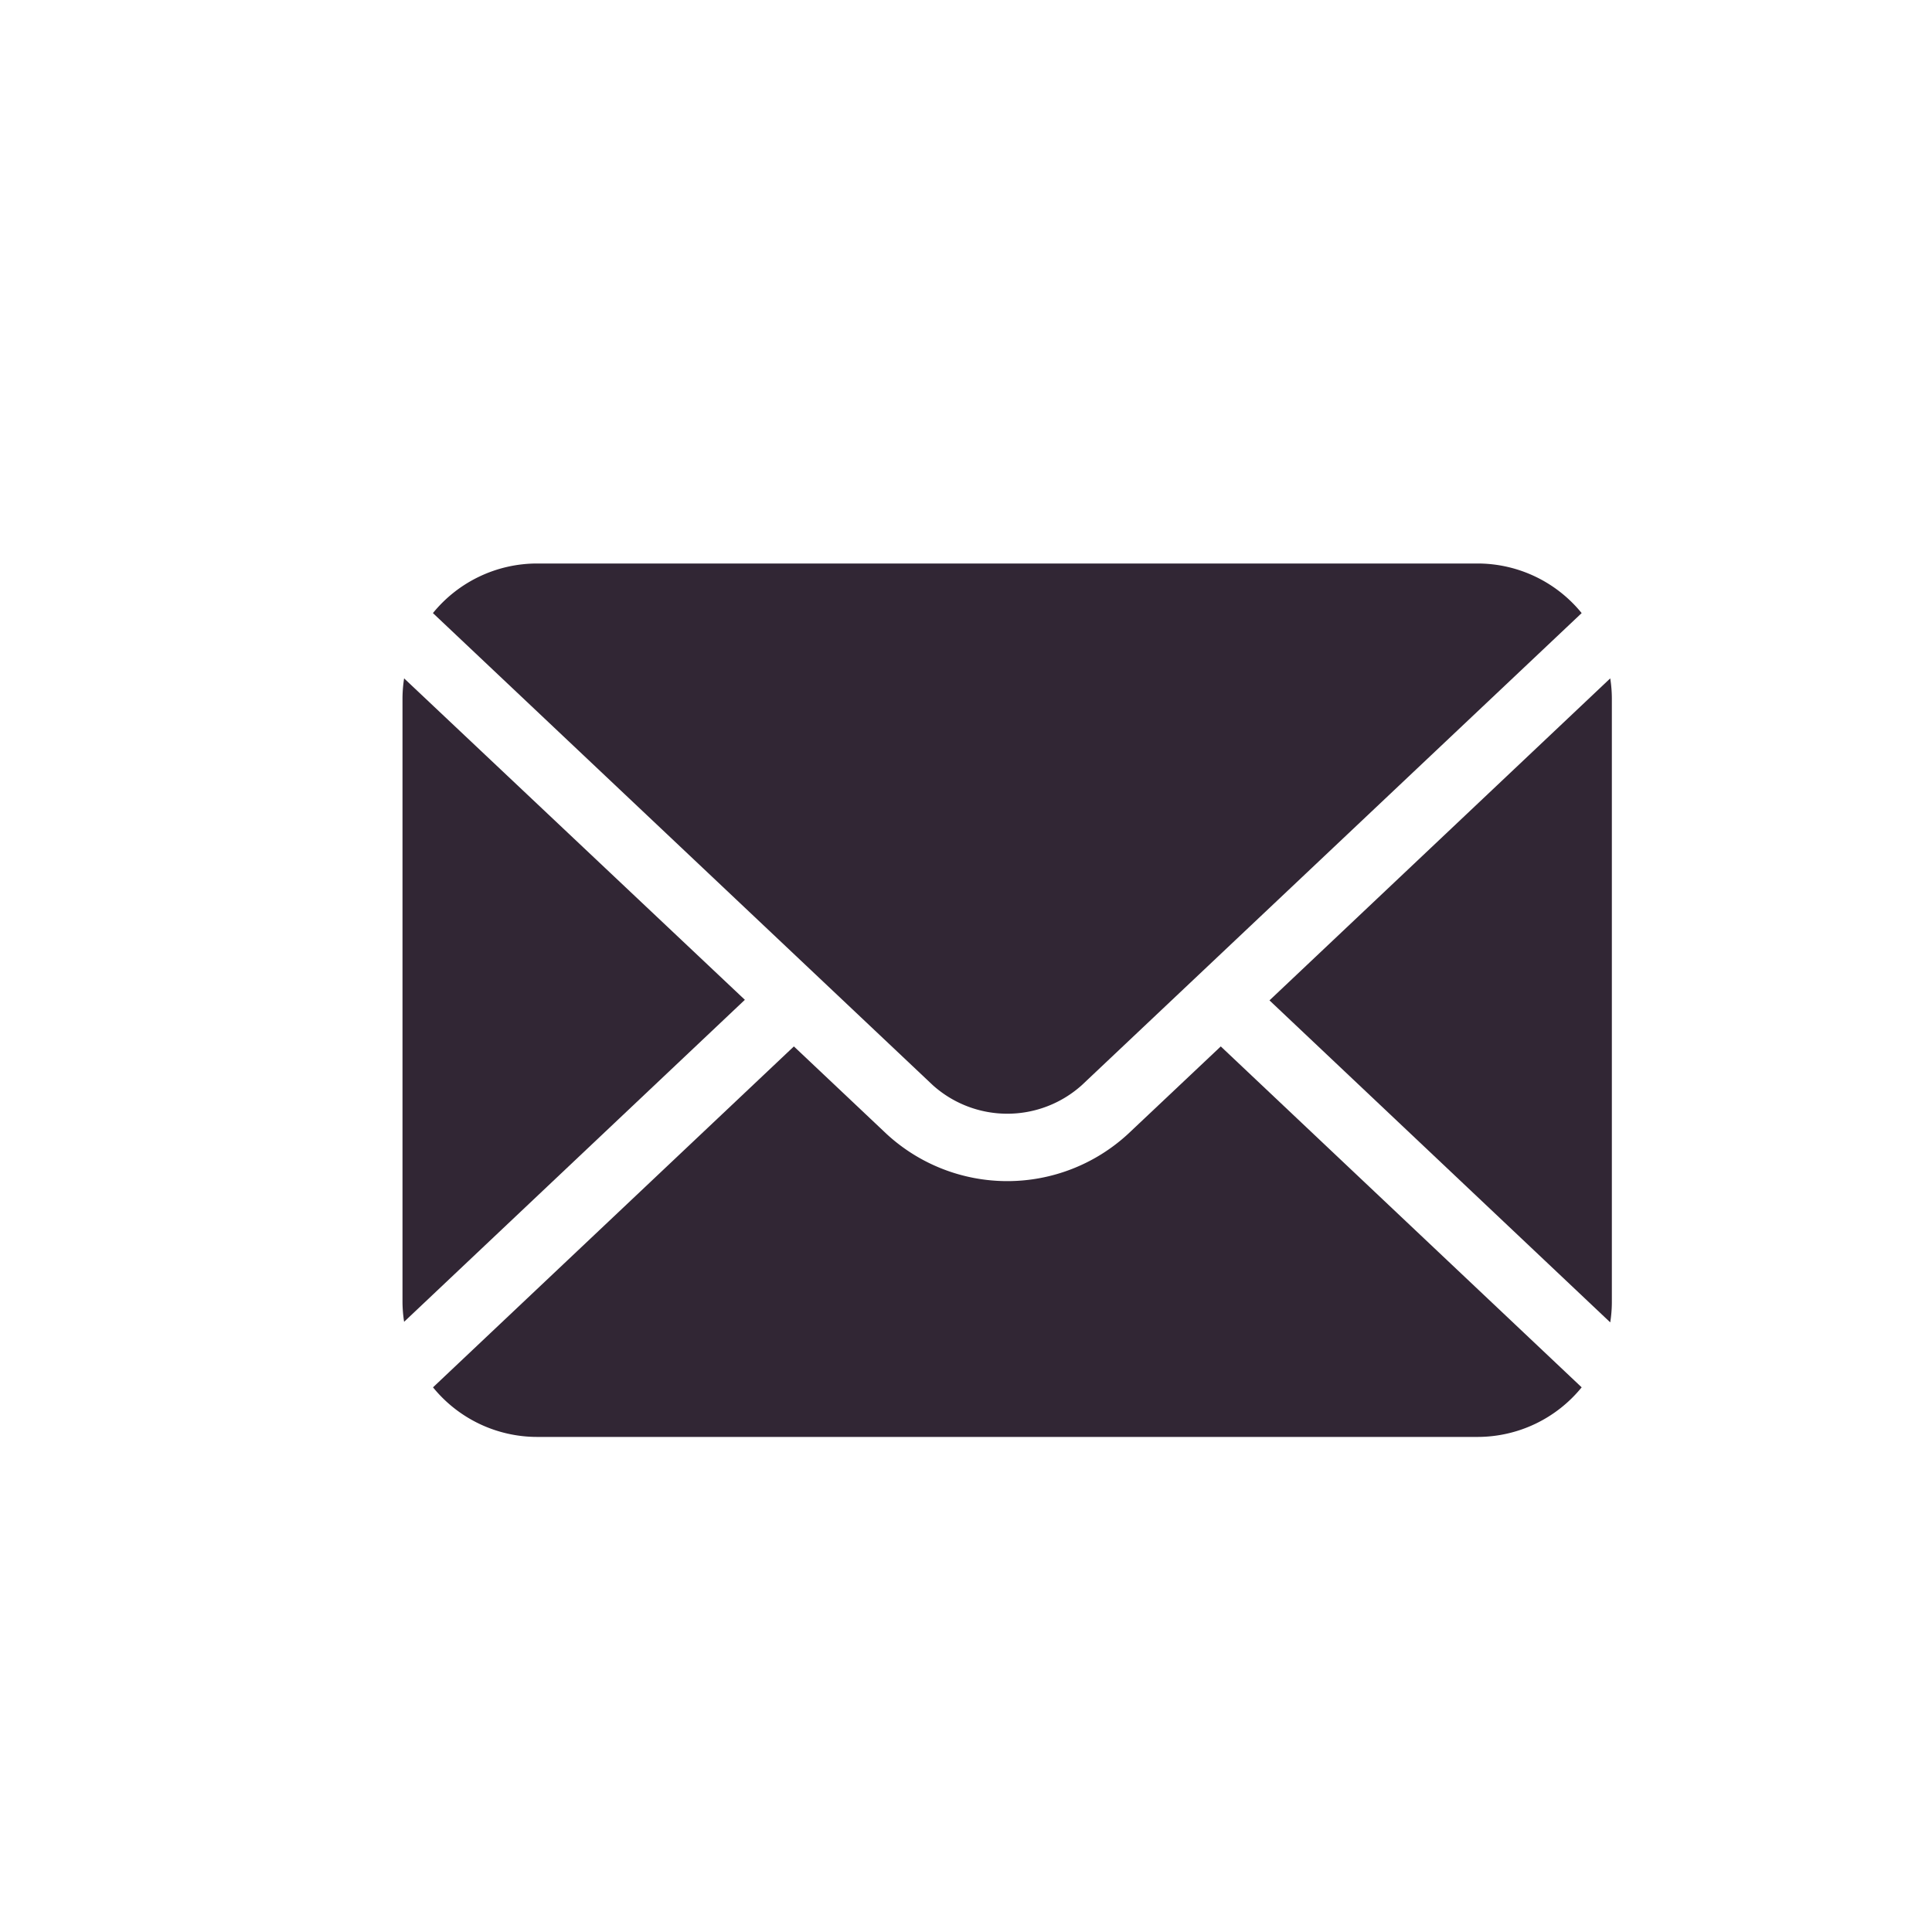 <svg xmlns="http://www.w3.org/2000/svg" width="24" height="24" viewBox="0 0 24 24">
    <defs>
        <style>
            .cls-1{fill:#312634}
        </style>
    </defs>
    <g id="Group_6366" data-name="Group 6366" transform="translate(-19888 3880)">
        <g id="Group_6366-2" data-name="Group 6366" transform="translate(5.311 15.5)">
            <path id="Path_14276" d="M73.756 26.051l-4.233 4 4.233 4a1.653 1.653 0 0 0 .02-.242v-7.516a1.649 1.649 0 0 0-.02-.242z" class="cls-1" data-name="Path 14276" transform="translate(19828.936 -3913.124)"/>
            <path id="Path_14277" d="M15.32 23.979l6.208-5.863a1.667 1.667 0 0 0-1.292-.616H8.55a1.668 1.668 0 0 0-1.292.616l6.208 5.863a1.385 1.385 0 0 0 1.854 0z" class="cls-1" data-name="Path 14277" transform="translate(19880.809 -3906)"/>
            <path id="Path_14278" d="M5.02 26.049a1.677 1.677 0 0 0-.02.242V33.8a1.677 1.677 0 0 0 .02.242l4.233-4z" class="cls-1" data-name="Path 14278" transform="translate(19882.689 -3913.122)"/>
            <path id="Path_14279" d="M15.893 54.524a2.212 2.212 0 0 1-3 0l-1.151-1.087-4.483 4.235a1.667 1.667 0 0 0 1.292.616h11.685a1.667 1.667 0 0 0 1.292-.616l-4.483-4.235z" class="cls-1" data-name="Path 14279" transform="translate(19880.809 -3935.938)"/>
        </g>
        <path id="Rectangle_4026" fill="none" d="M0 0H24V24H0z" data-name="Rectangle 4026" transform="translate(19888 -3880)"/>
    </g>
</svg>
